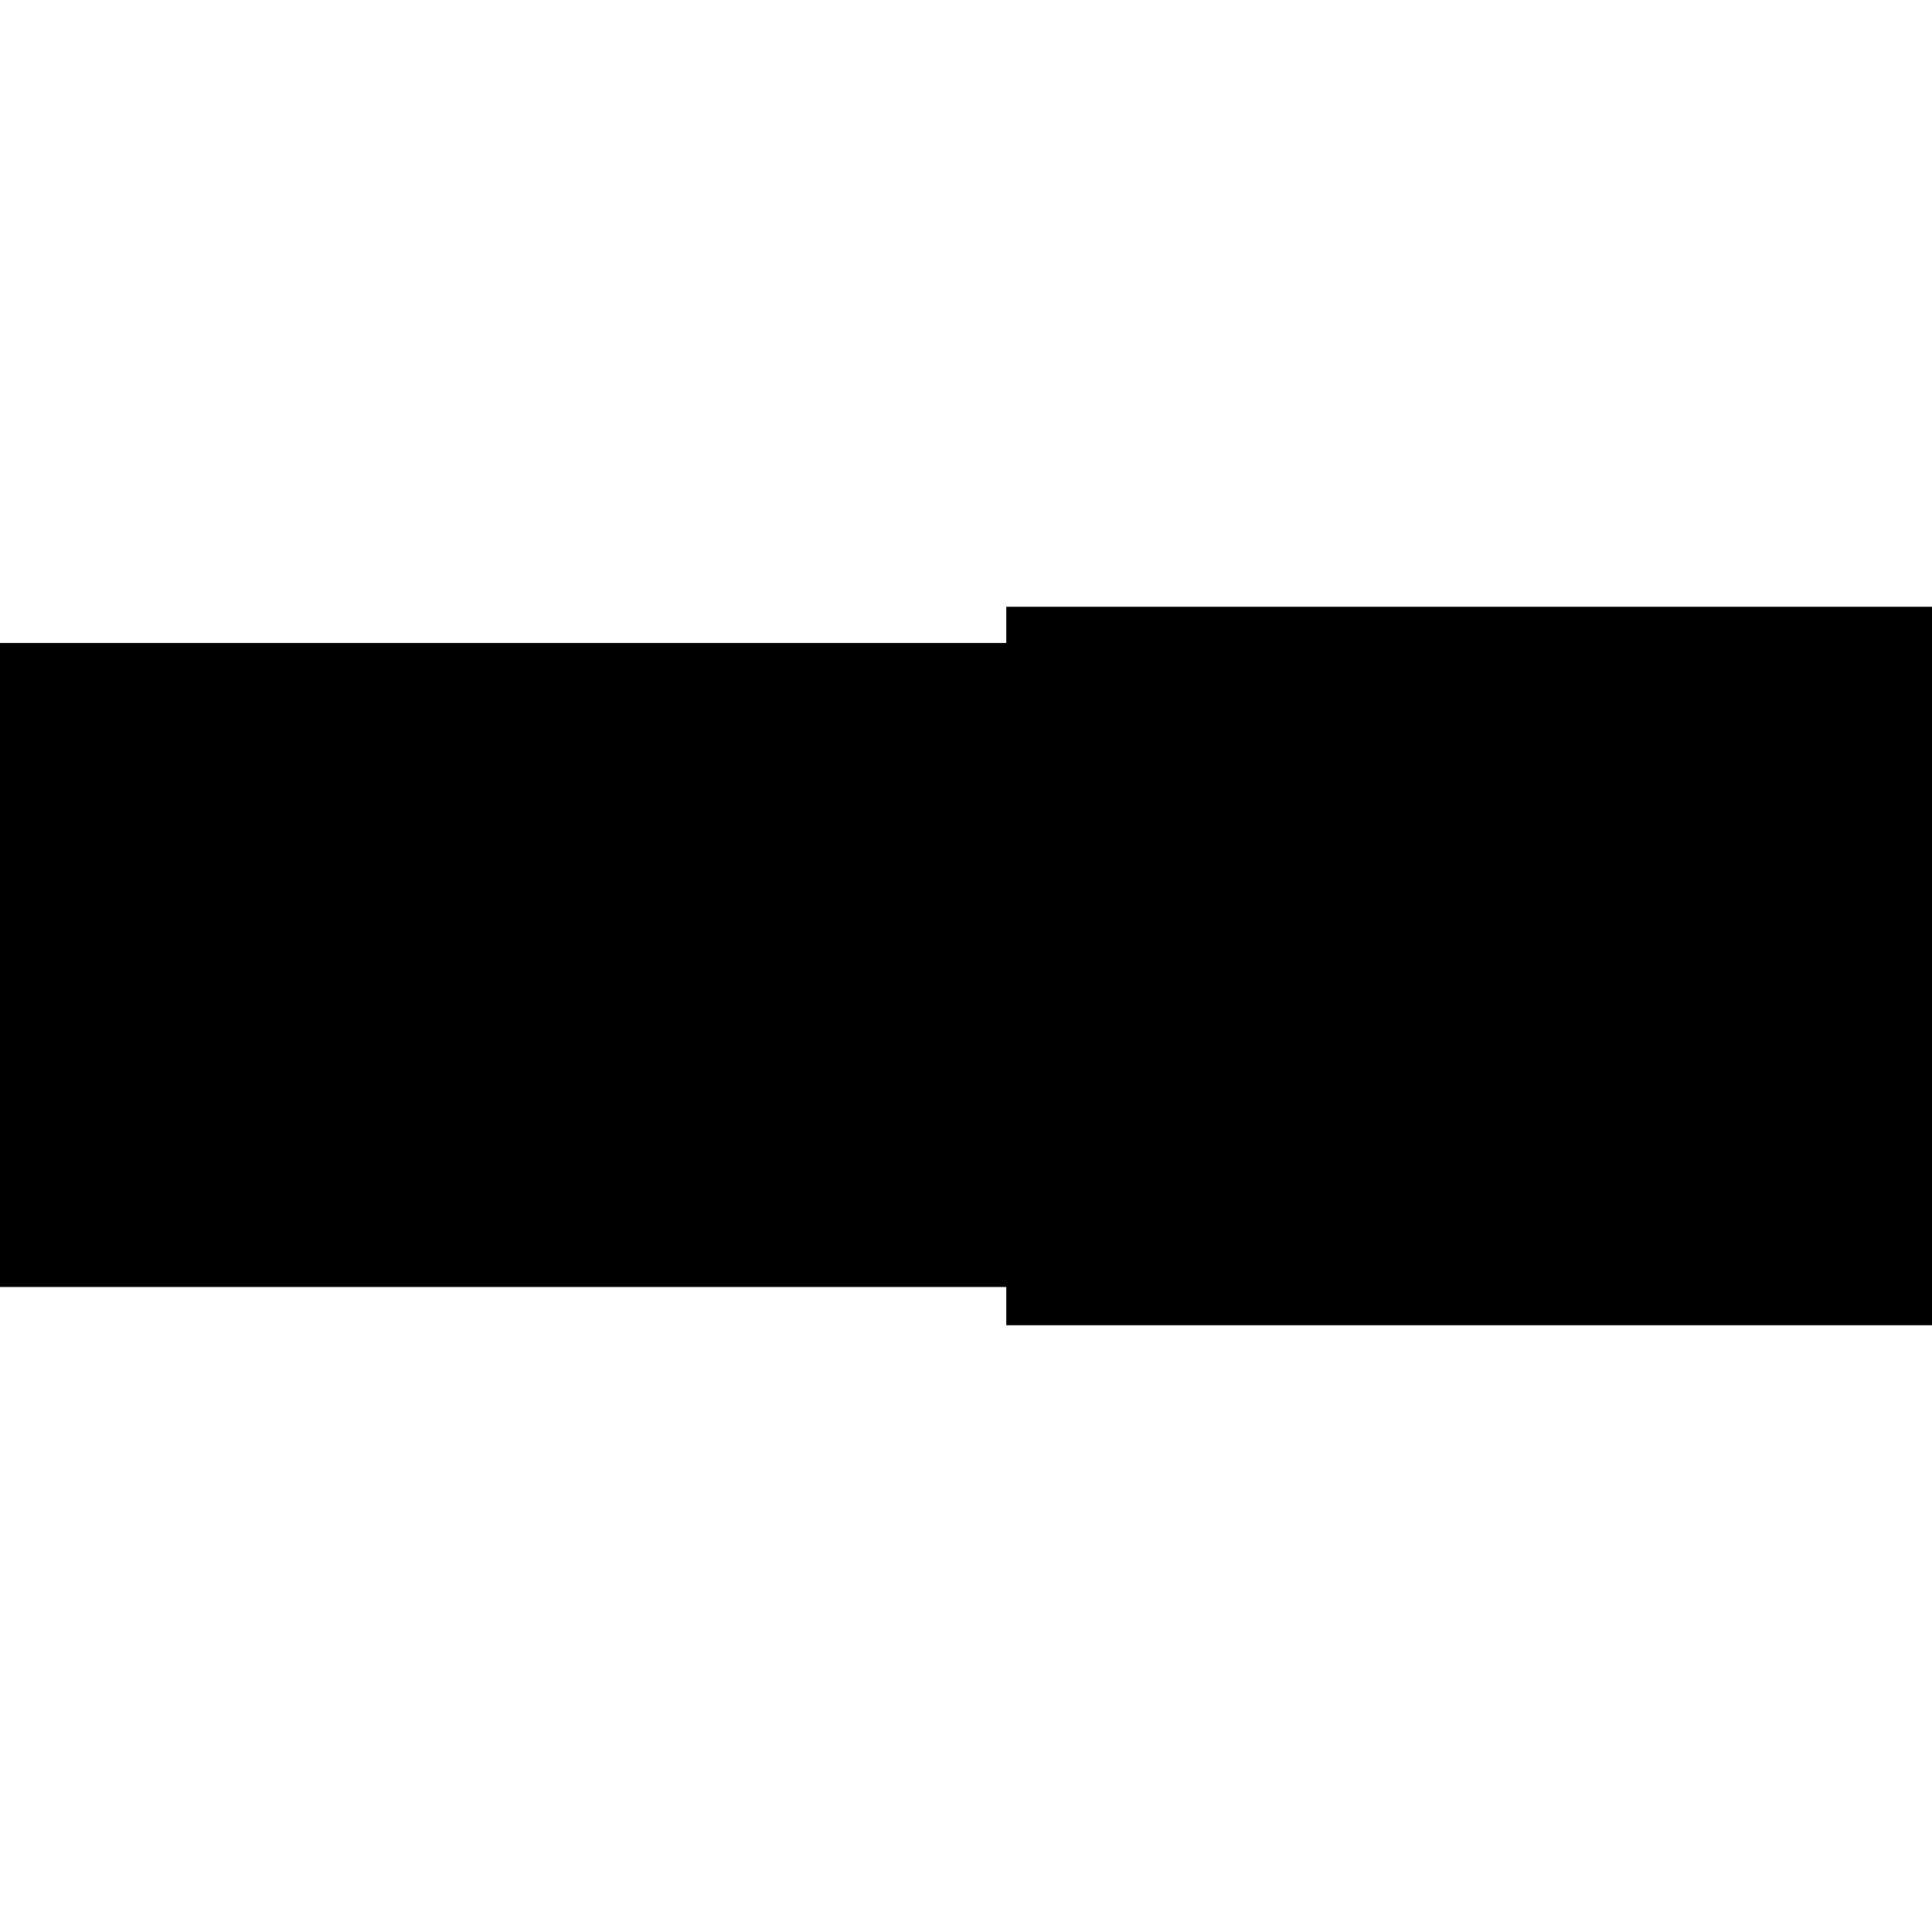 <?xml version="1.0" encoding="UTF-8" standalone="yes"?>
<svg version="1.0" xmlns="http://www.w3.org/2000/svg" width="100mm" height="100mm" viewBox="0 0 960 357" preserveAspectRatio="xMidYMid meet">
  <g transform="translate(0,357) scale(0.1,-0.1)" fill="#000000" stroke="none">
    <path d="M5000 3480 l0 -90 -2500 0 -2500 0 0 -1600 0 -1600 2500 0 2500 0 0
-95 0 -95 2300 0 2300 0 0 1785 0 1785 -2300 0 -2300 0 0 -90z"/>
  </g>
</svg>